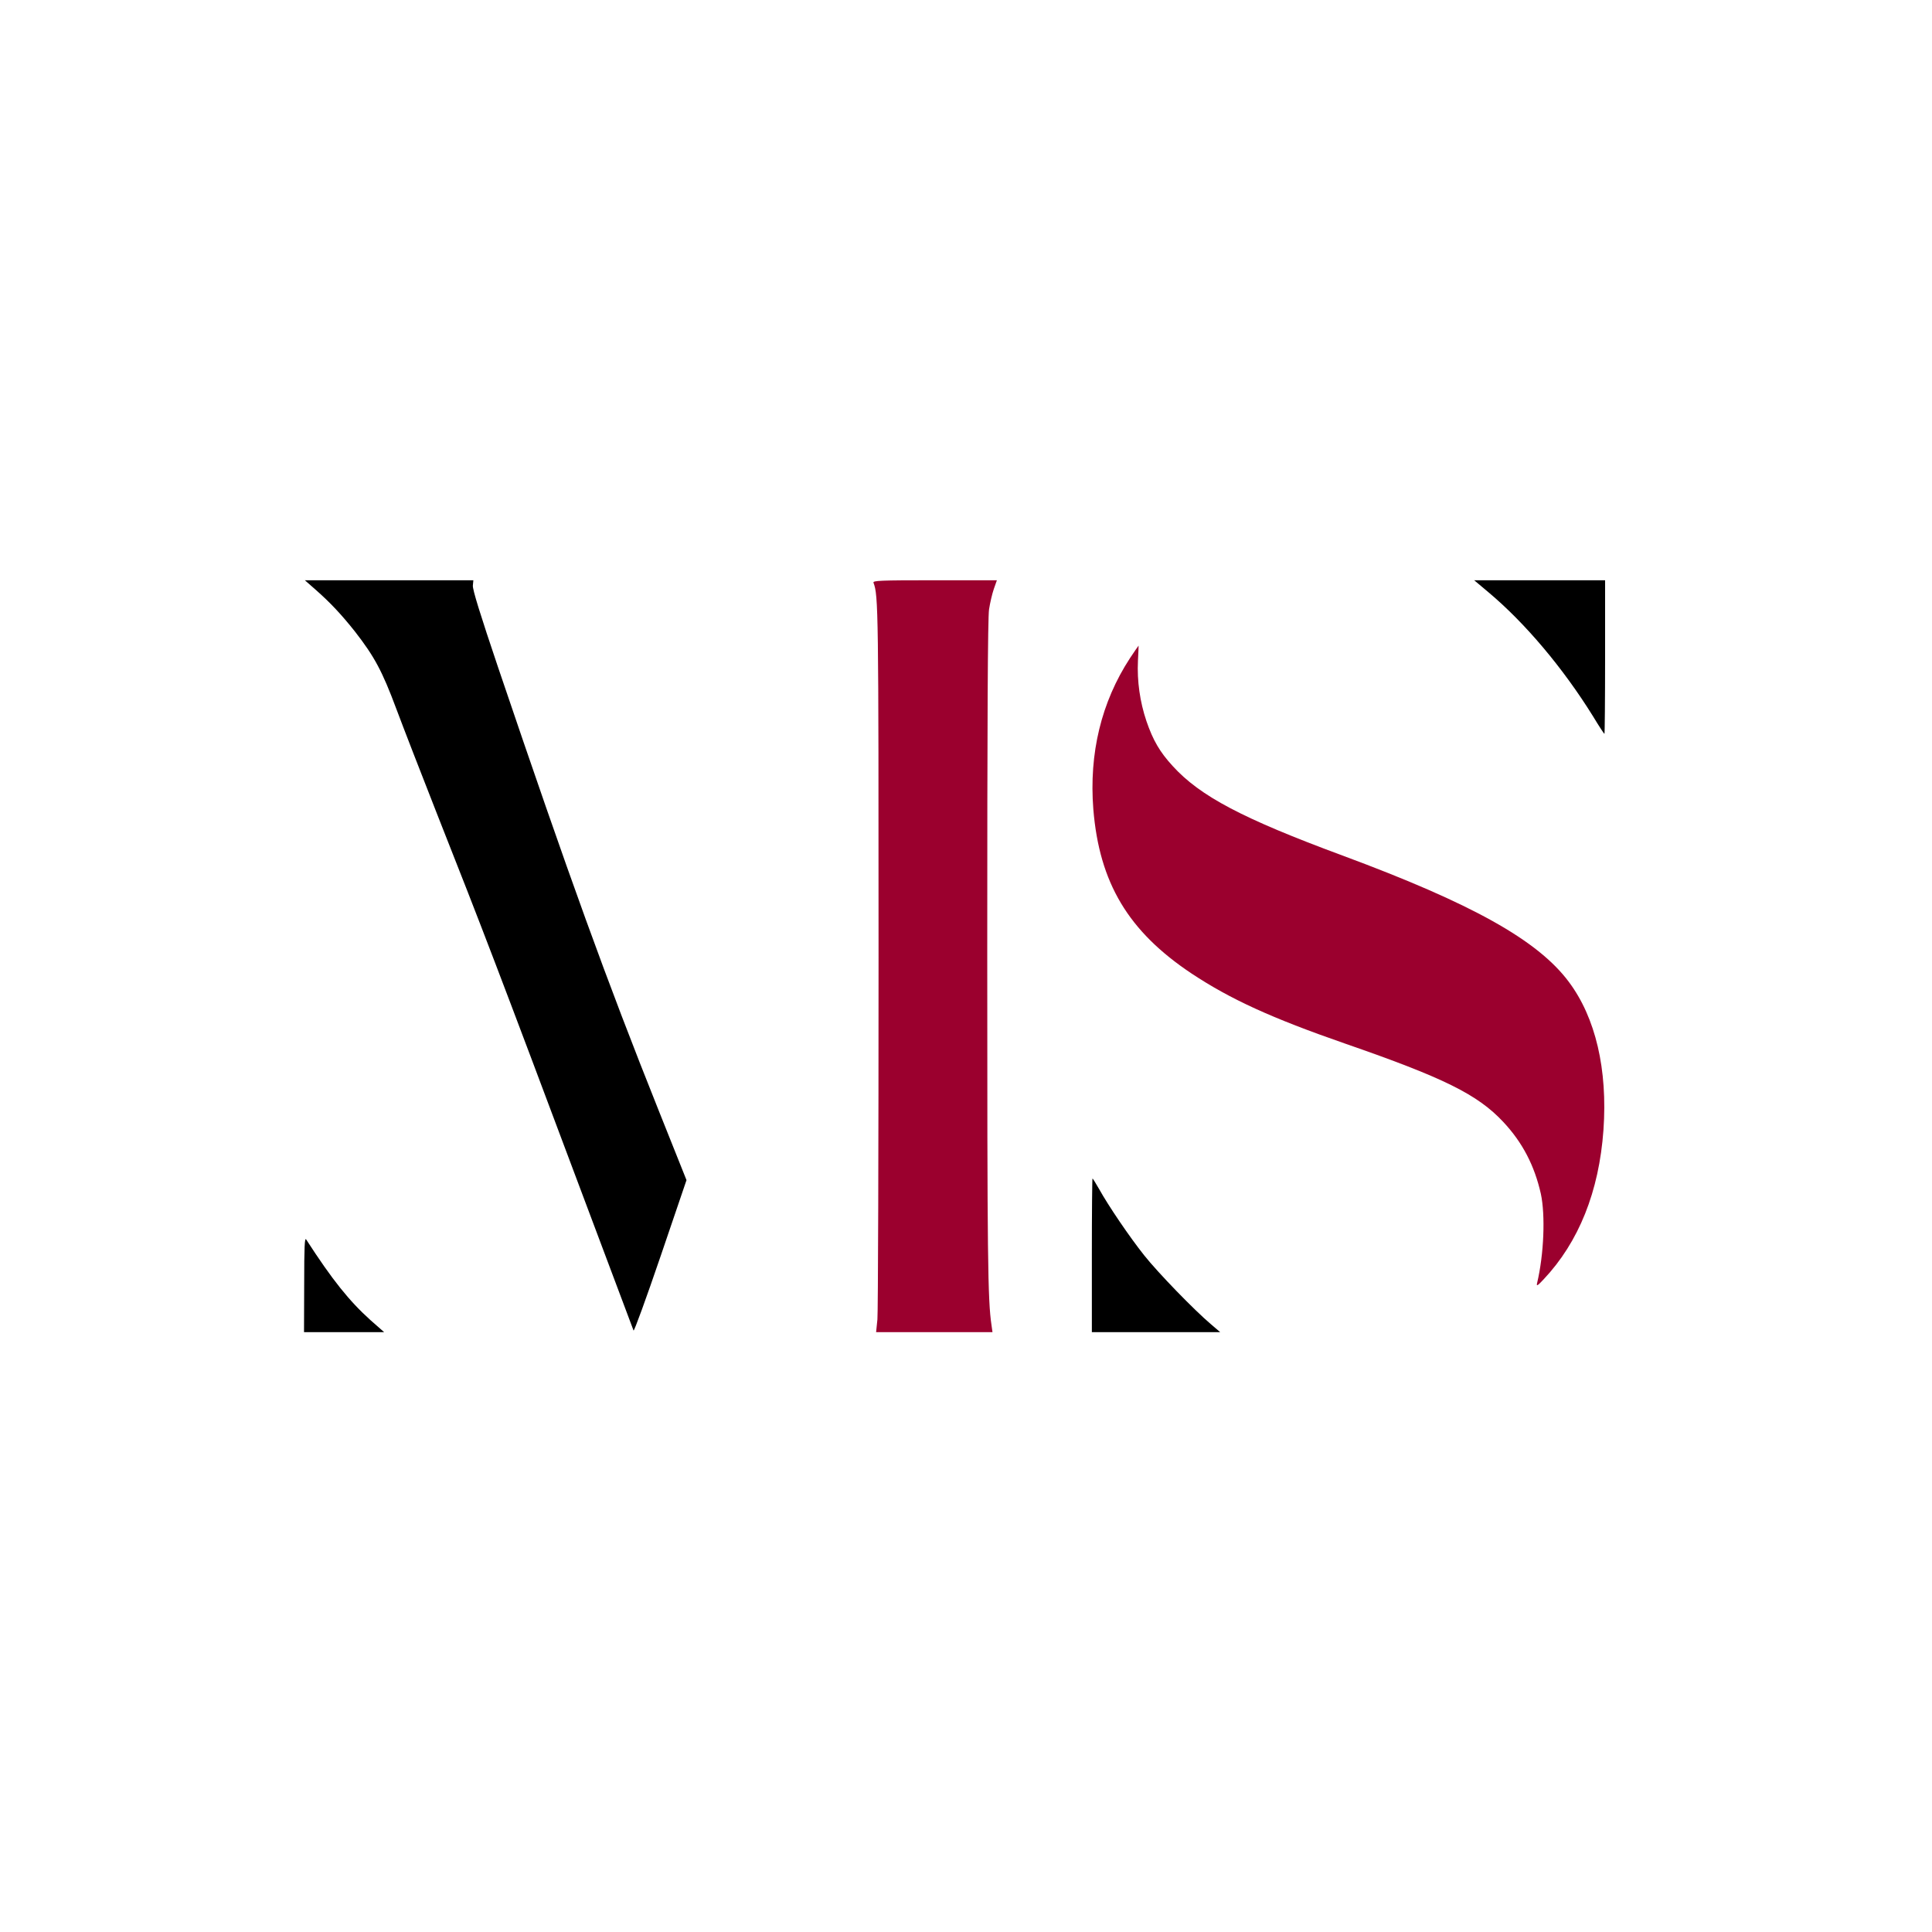 <svg version="1.0" xmlns="http://www.w3.org/2000/svg"
width="1182pt" height="1182pt" viewBox="0 0 1182 900"
preserveAspectRatio="xMidYMid meet">

<g transform="translate(0,1182) scale(0.1,-0.1)"
 stroke="none">
<path d="M1930 9623 c91 -80 160 -154 241 -256 120 -154 168 -244 253 -472 43
-115 154 -401 246 -635 289 -731 372 -948 911 -2385 159 -423 292 -777 295
-785 3 -8 77 195 165 453 l159 467 -169 423 c-321 803 -547 1426 -983 2712
-109 323 -158 480 -155 503 l3 32 -516 0 -515 0 65 -57z"/>
<path fill="#9B002E" d="M5344 9665 c30 -79 31 -155 31 -2290 0 -1177 -3 -2175 -7 -2217 l-8
-78 356 0 356 0 -6 43 c-23 154 -26 398 -26 2275 0 1426 3 2054 11 2104 6 39
19 95 29 124 l19 54 -381 0 c-335 0 -379 -2 -374 -15z"/>
<path d="M9107 9606 c224 -188 455 -462 639 -758 36 -60 68 -108 70 -108 2 0
4 212 4 470 l0 470 -400 0 -401 0 88 -74z"/>
<path fill="#9B002E" d="M6913 9203 c-175 -268 -251 -582 -224 -924 37 -451 214 -747 601
-1005 239 -158 488 -272 940 -429 603 -209 810 -311 967 -479 118 -126 191
-267 230 -440 28 -131 19 -369 -23 -546 -5 -21 2 -18 40 23 215 228 339 537
366 914 26 370 -48 687 -212 906 -190 255 -592 479 -1385 773 -611 226 -871
363 -1039 548 -78 85 -120 157 -160 274 -40 118 -58 246 -52 369 3 51 4 93 4
93 -1 0 -25 -35 -53 -77z"/>
<path d="M6680 5550 l0 -470 393 0 392 0 -55 47 c-103 87 -326 317 -410 423
-89 112 -217 300 -276 406 -20 35 -38 64 -40 64 -2 0 -4 -211 -4 -470z"/>
<path d="M1861 5373 l-1 -293 245 0 245 0 -83 73 c-130 117 -233 245 -394 494
-9 14 -12 -44 -12 -274z"/>
<!--       <path d="M2332 4363 c-174 -506 -444 -1278 -452 -1293 -14 -26 -33 -35 -102
-50 l-58 -11 0 -45 0 -44 241 0 240 0 -3 43 -3 42 -90 18 c-49 10 -91 20 -93
22 -2 2 20 77 50 167 l55 163 302 0 303 0 59 -165 c32 -91 59 -166 59 -166 0
-1 -43 -10 -95 -20 l-95 -18 0 -43 0 -43 260 0 260 0 0 44 0 43 -62 13 c-36 8
-71 23 -83 34 -12 12 -122 301 -265 694 l-244 672 -82 0 -82 0 -20 -57z m215
-500 l131 -368 -256 -3 c-140 -1 -257 0 -260 3 -6 5 241 735 248 735 3 0 65
-165 137 -367z"/> -->
<!--       <path d="M9310 4327 c0 -14 -52 -258 -61 -284 -11 -35 -18 -39 -85 -48 -95
-12 -94 -12 -94 -54 l0 -40 58 -6 c31 -3 69 -8 84 -11 l26 -5 4 -392 c3 -384
3 -393 26 -442 47 -103 104 -137 238 -143 136 -6 234 31 303 115 38 46 39 56
2 82 l-28 20 -19 -21 c-56 -63 -213 -90 -281 -48 -69 42 -68 32 -71 457 l-3
383 191 0 191 0 -3 58 -3 57 -187 3 -187 2 -3 158 -3 157 -47 3 c-27 2 -48 1
-48 -1z"/> -->
<!--       <path d="M5276 4025 c-170 -43 -277 -142 -341 -315 -25 -65 -29 -93 -33 -216
-12 -396 144 -594 468 -594 163 0 273 43 372 148 115 121 167 321 139 535 -31
233 -119 363 -289 427 -75 29 -232 36 -316 15z m251 -121 c66 -32 112 -91 144
-184 18 -53 23 -95 27 -222 6 -226 -16 -329 -89 -413 -50 -56 -118 -85 -205
-85 -155 0 -245 68 -298 225 -17 52 -20 86 -20 250 0 168 2 197 21 253 38 112
103 179 196 203 58 15 165 2 224 -27z"/> -->
<!--       <path d="M6766 4024 c-240 -58 -378 -264 -379 -569 -1 -349 174 -556 472 -555
152 1 250 38 332 128 27 29 49 57 49 61 0 4 -11 18 -24 30 l-24 22 -66 -45
c-85 -58 -158 -80 -245 -74 -153 11 -255 108 -296 280 -18 76 -20 294 -4 370
26 119 86 203 174 244 71 34 180 33 253 -1 60 -28 69 -44 96 -167 l17 -78 44
0 c53 0 53 1 62 176 l6 131 -49 17 c-136 45 -306 57 -418 30z"/> -->
<!--       <path d="M8025 4020 c-91 -18 -158 -52 -217 -109 -61 -60 -72 -90 -42 -122 15
-16 19 -15 67 22 70 53 146 80 243 86 141 10 220 -28 260 -122 20 -46 34 -295
17 -295 -51 0 -331 -34 -377 -45 -208 -53 -302 -186 -253 -356 33 -111 123
-170 274 -177 117 -5 204 19 299 84 36 25 67 44 68 42 2 -2 8 -18 16 -36 7
-18 29 -45 48 -60 30 -23 45 -27 96 -27 34 1 85 7 114 14 l52 13 0 43 0 42
-67 7 c-38 4 -75 11 -83 16 -13 8 -16 64 -20 372 -6 351 -6 365 -29 423 -51
131 -165 196 -340 194 -47 -1 -104 -5 -126 -9z m335 -769 l0 -129 -47 -30
c-110 -70 -280 -95 -351 -52 -53 32 -74 75 -69 143 4 72 26 104 97 140 54 26
208 53 328 56 l42 1 0 -129z"/> -->
<!--       <path d="M3370 3967 l0 -43 50 -13 c31 -8 56 -22 65 -35 11 -17 280 -694 367
-924 l20 -53 71 3 72 3 132 365 c73 201 152 417 175 480 23 63 52 125 63 136
12 12 41 25 63 29 42 7 42 7 42 51 l0 44 -205 0 -205 0 0 -43 0 -44 86 -13
c55 -8 84 -16 81 -24 -2 -6 -64 -185 -138 -398 -74 -214 -137 -388 -140 -388
-4 0 -61 152 -129 337 -67 185 -133 365 -146 399 l-23 62 87 13 87 14 0 40 0
40 -237 3 -238 2 0 -43z"/> -->
<!--       <path d="M1670 2150 c0 -20 7 -20 4050 -20 4043 0 4050 0 4050 20 0 20 -7 20
-4050 20 -4043 0 -4050 0 -4050 -20z"/> -->
</g>
</svg>